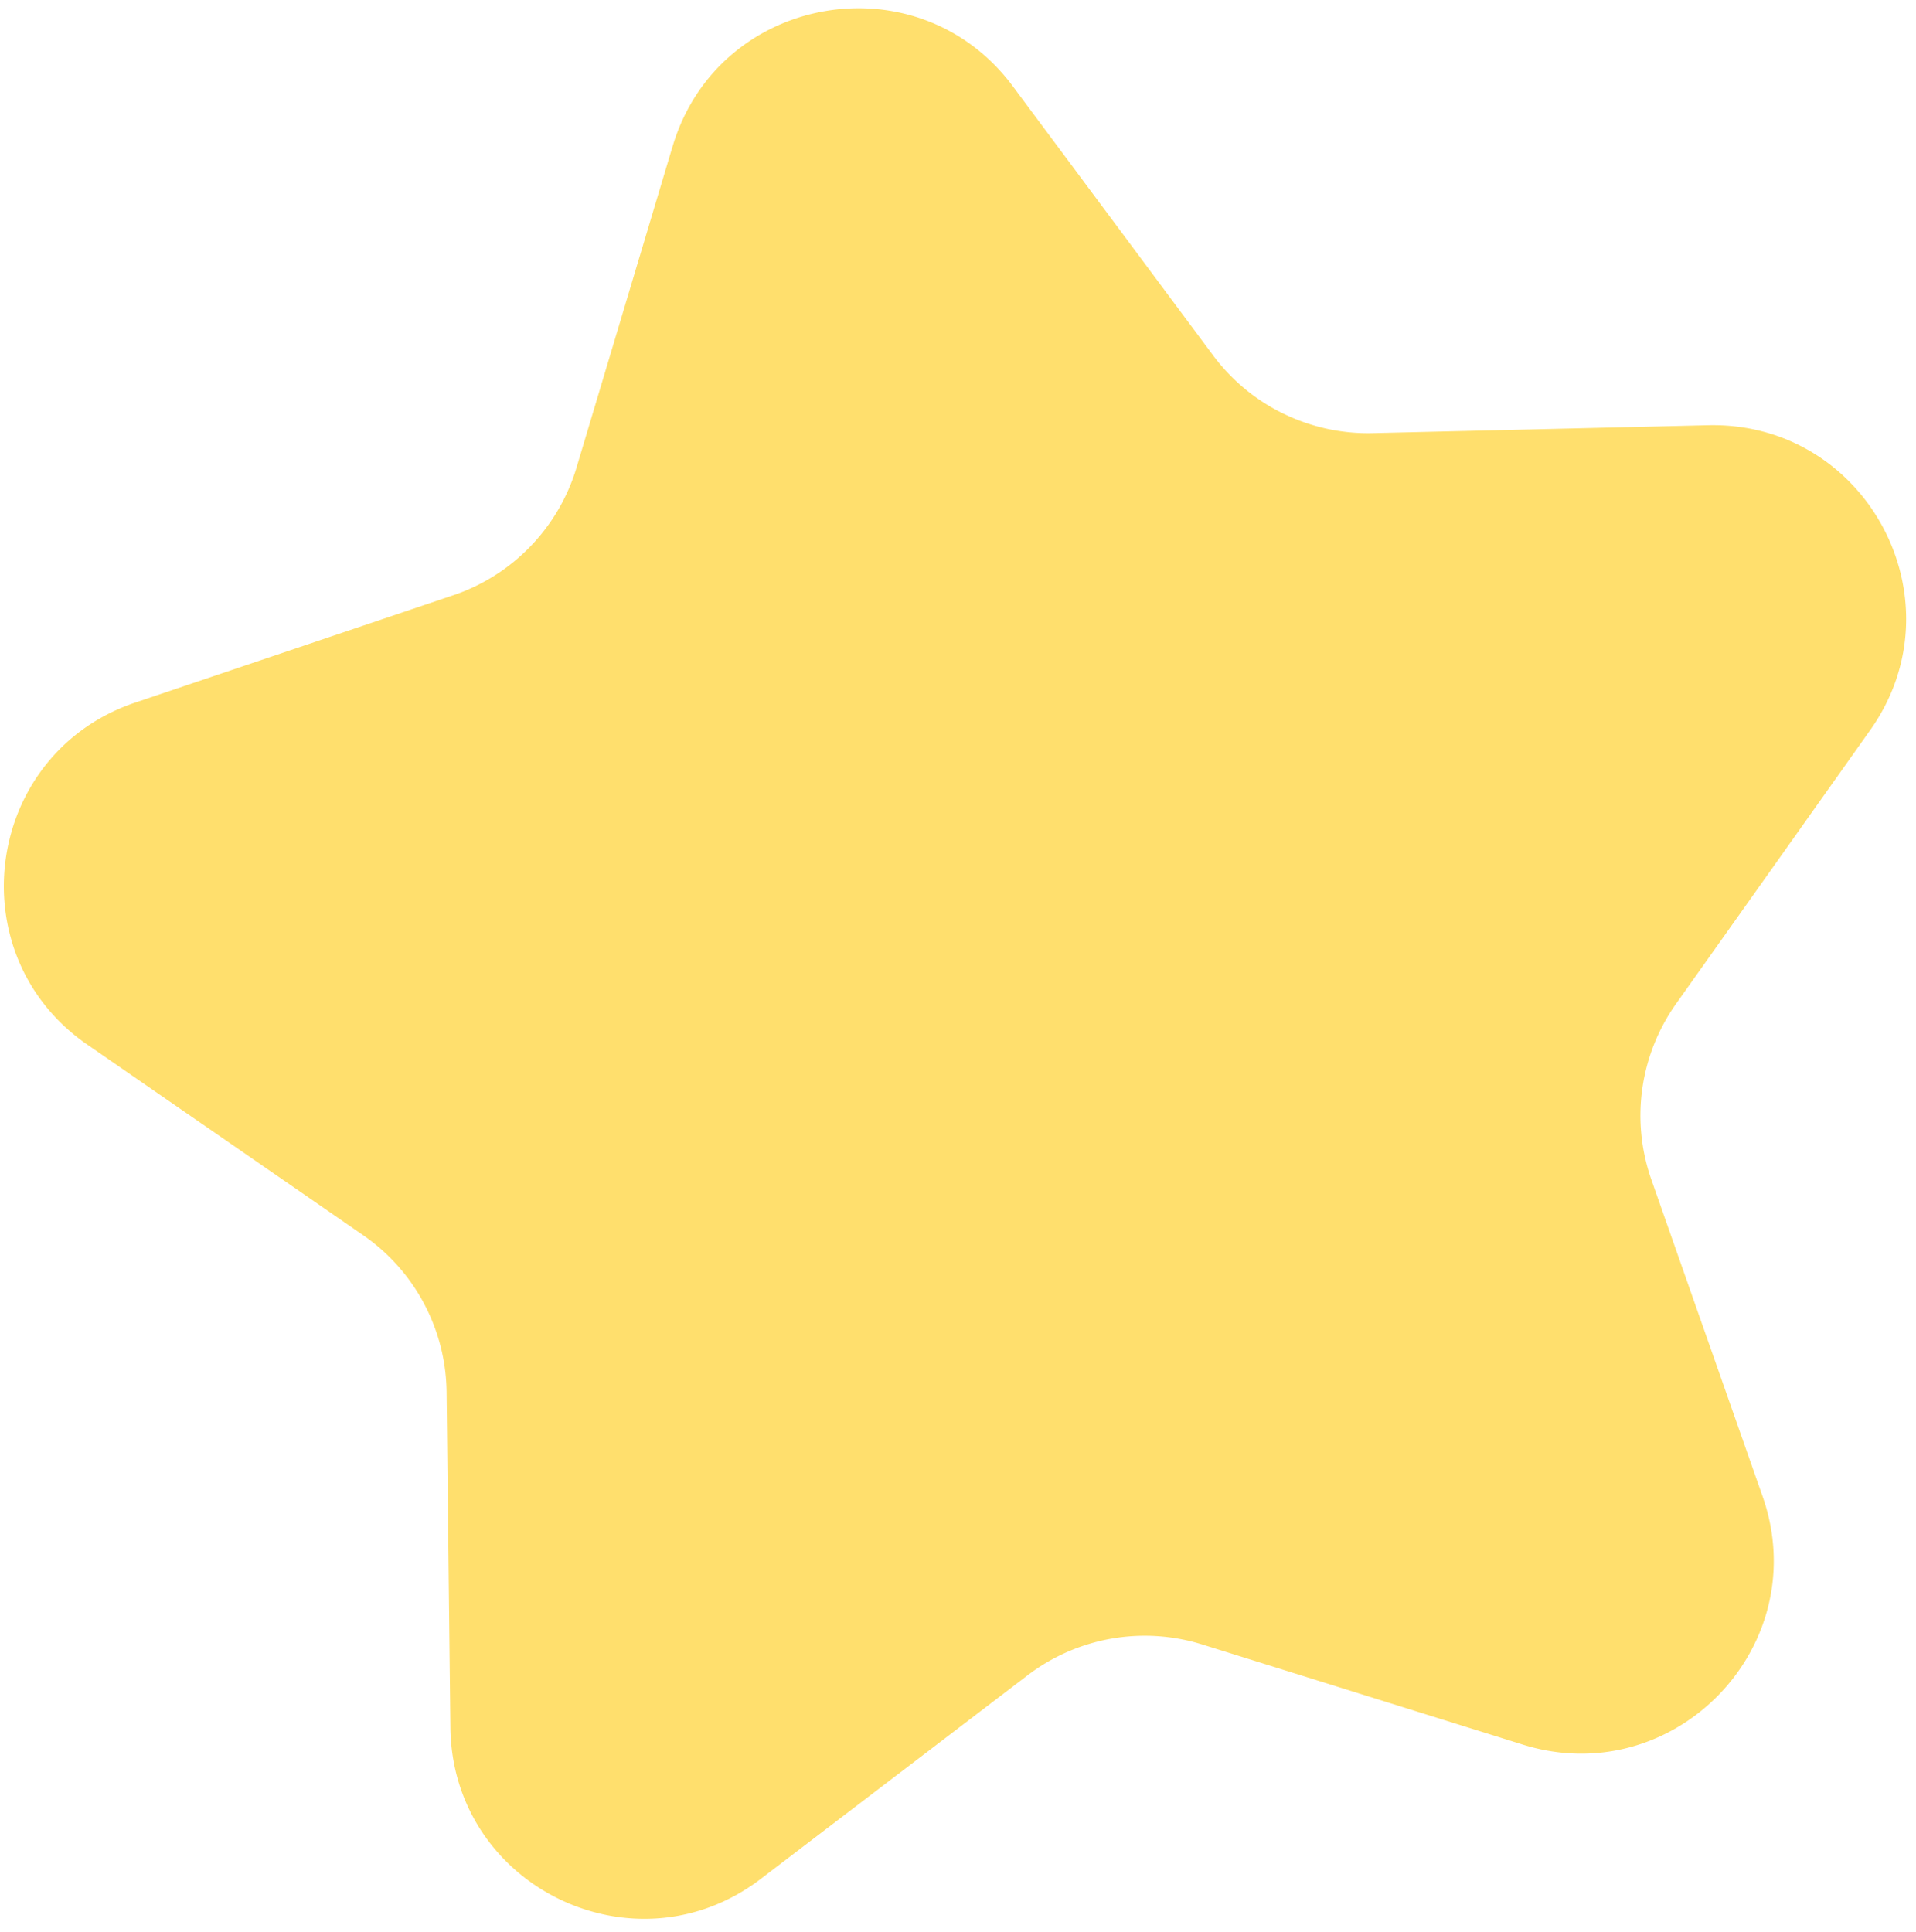 <?xml version="1.0" encoding="UTF-8"?> <svg xmlns="http://www.w3.org/2000/svg" width="119" height="120" fill="none" viewBox="0 0 119 120"> <path fill="#FFD749" d="M41.778 9.078C44.606-.38 57.009-2.567 62.902 5.353L75.341 22.07a12 12 0 0 0 9.91 4.833l20.832-.49c9.869-.233 15.782 10.887 10.07 18.94l-12.056 16.995a12 12 0 0 0-1.534 10.919l6.904 19.66c3.271 9.315-5.478 18.375-14.9 15.431l-19.89-6.214a11.999 11.999 0 0 0-10.859 1.915L47.253 116.7c-7.848 5.99-19.167.469-19.28-9.403l-.236-20.836a12 12 0 0 0-5.176-9.736L5.419 64.88C-2.702 59.266-.95 46.794 8.404 43.637l19.744-6.664a12 12 0 0 0 7.659-7.931l5.97-19.964Z" opacity=".8"></path> </svg> 